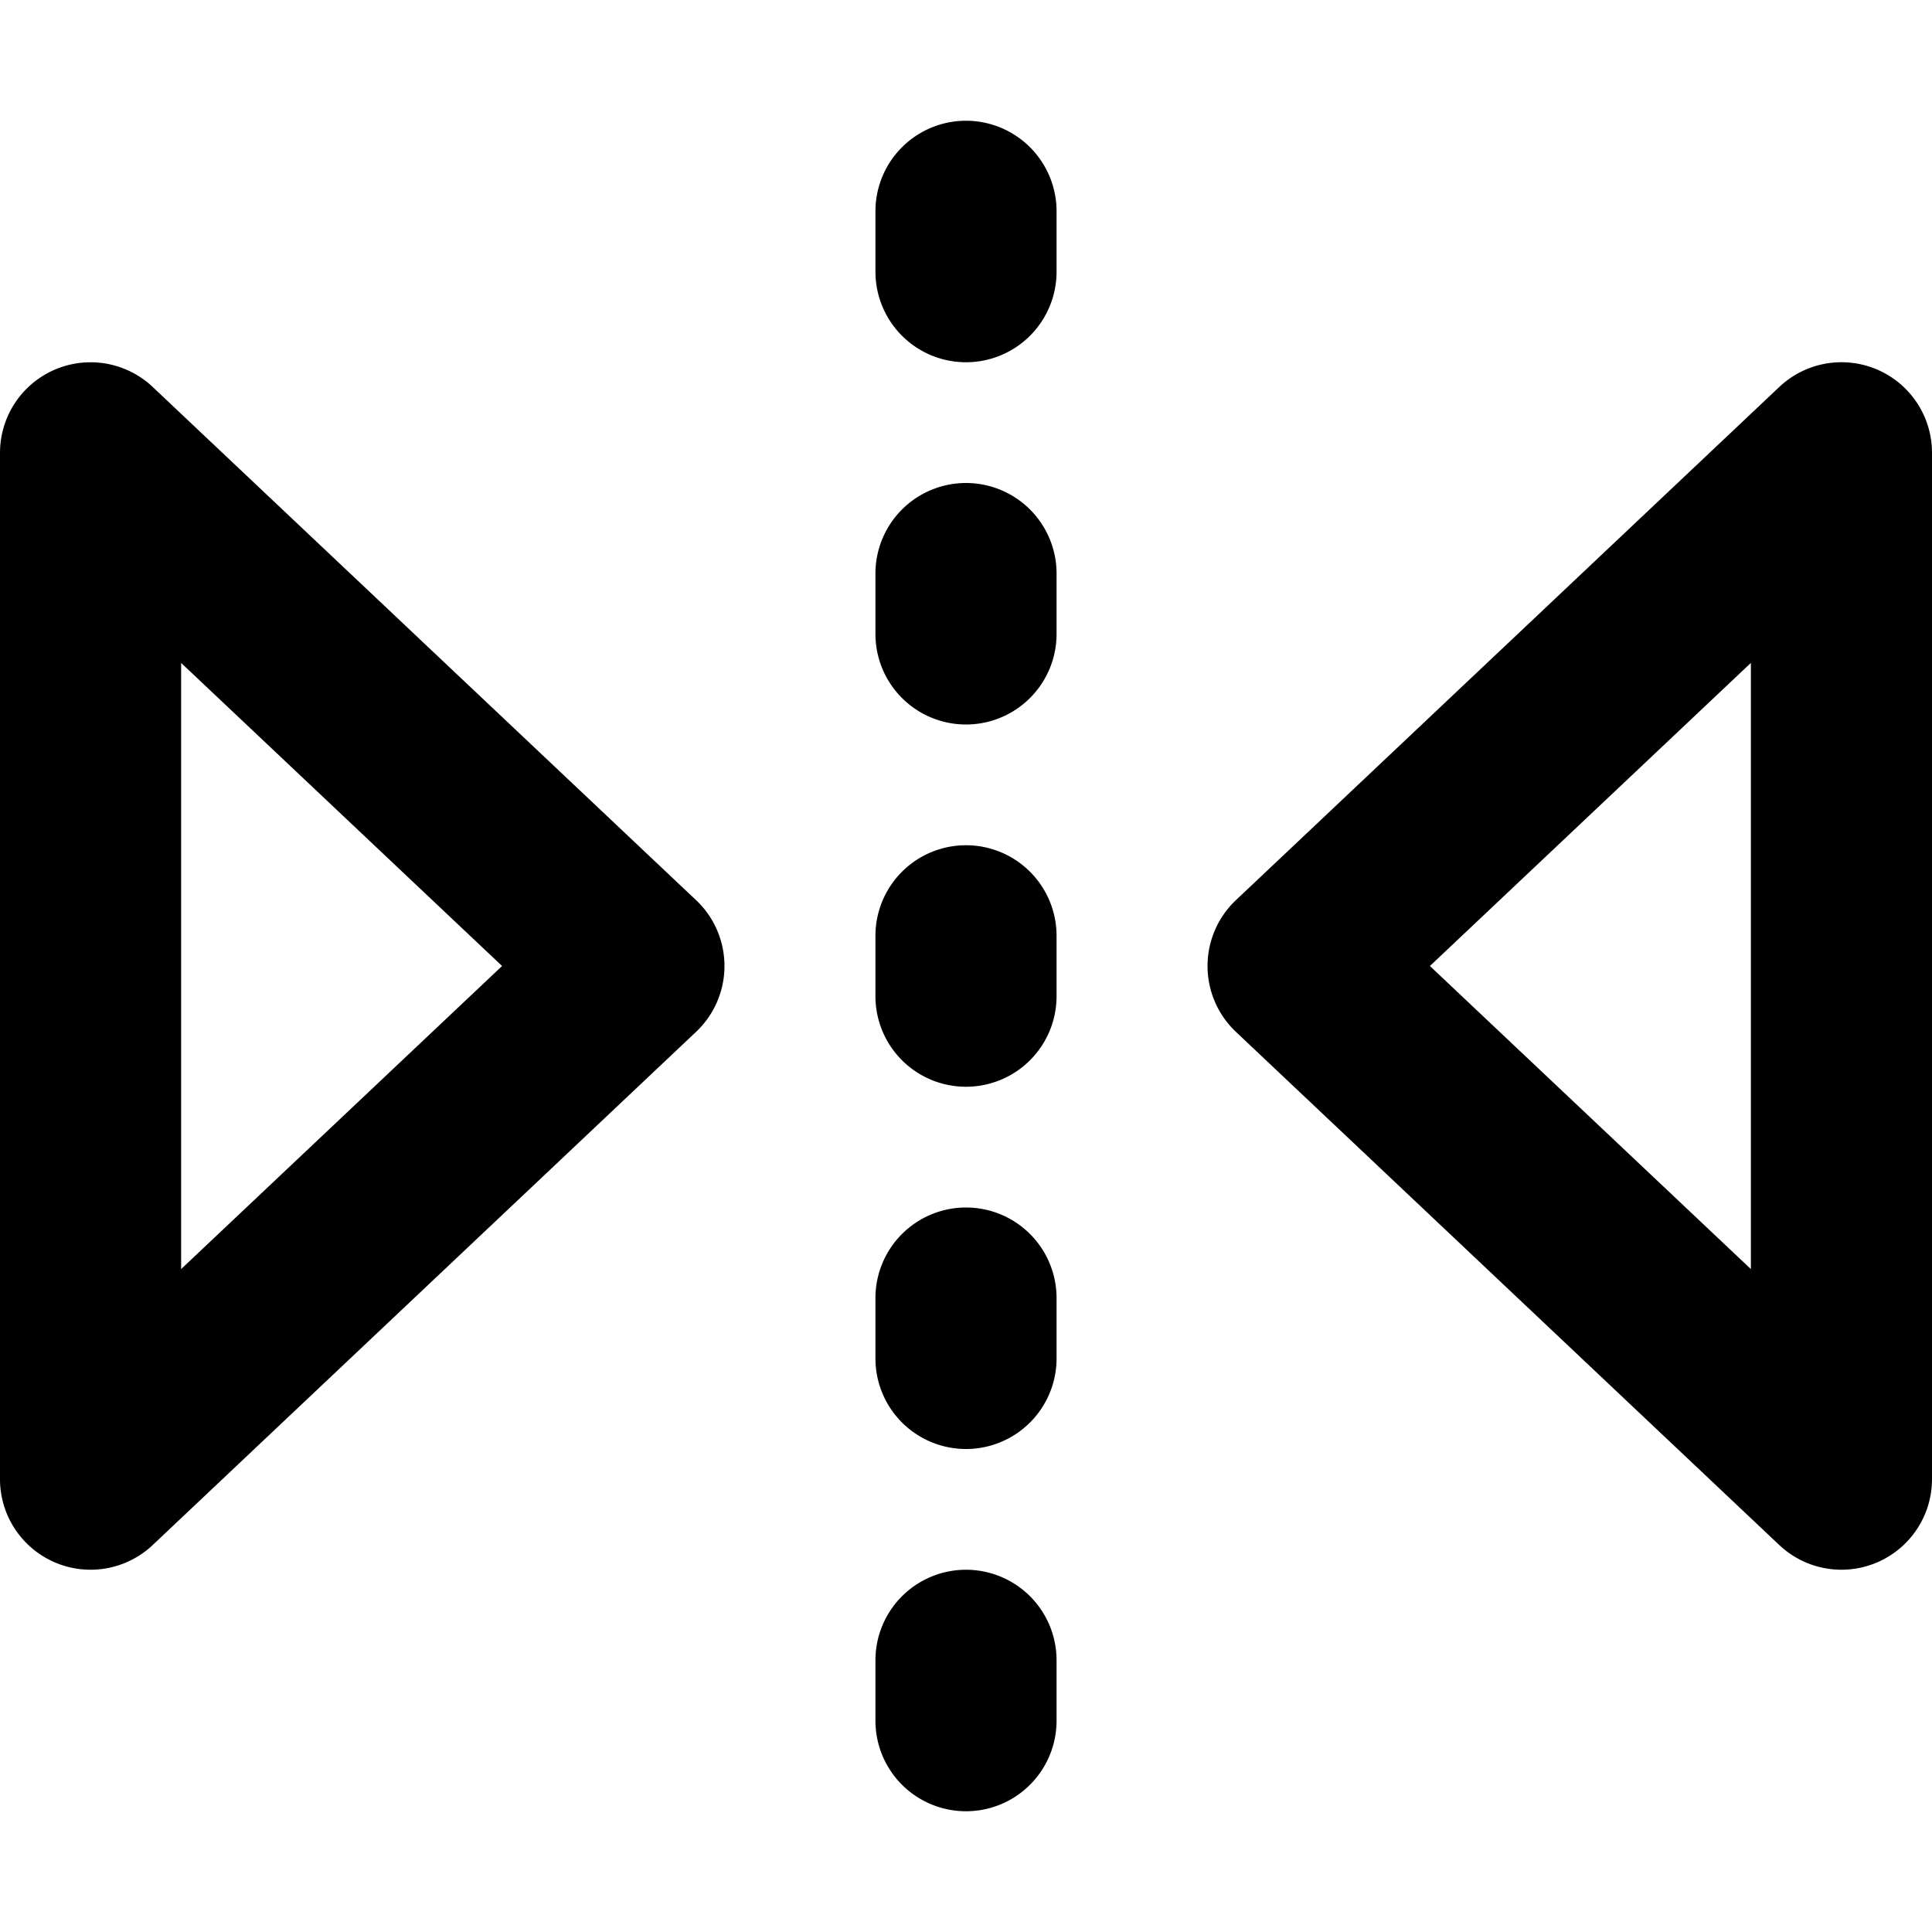 <svg xmlns="http://www.w3.org/2000/svg" width="16" height="16" viewBox="0 0 16 16"><path fill-rule="evenodd" d="M8.75 1.75a.75.75 0 00-1.5 0v.5a.75.75 0 001.5 0v-.5zM8 4a.75.75 0 01.75.75v.5a.75.75 0 01-1.5 0v-.5A.75.75 0 018 4zm.75 3.75a.75.75 0 00-1.5 0v.5a.75.75 0 001.5 0v-.5zM8 10a.75.75 0 01.75.75v.5a.75.75 0 01-1.5 0v-.5A.75.75 0 018 10zm0 3a.75.75 0 01.75.75v.5a.75.75 0 01-1.5 0v-.5A.75.75 0 018 13zm7.547-9.939A.75.75 0 0116 3.75v8.5a.75.75 0 01-1.265.545l-4.5-4.25a.75.75 0 010-1.09l4.5-4.25a.75.75 0 01.812-.144zM11.842 8l2.658 2.51V5.49L11.842 8zM0 12.25a.75.75 0 001.265.545l4.5-4.25a.75.75 0 000-1.09l-4.5-4.25A.75.75 0 000 3.75v8.5zm1.5-6.76L4.158 8 1.5 10.51V5.49z"/></svg>